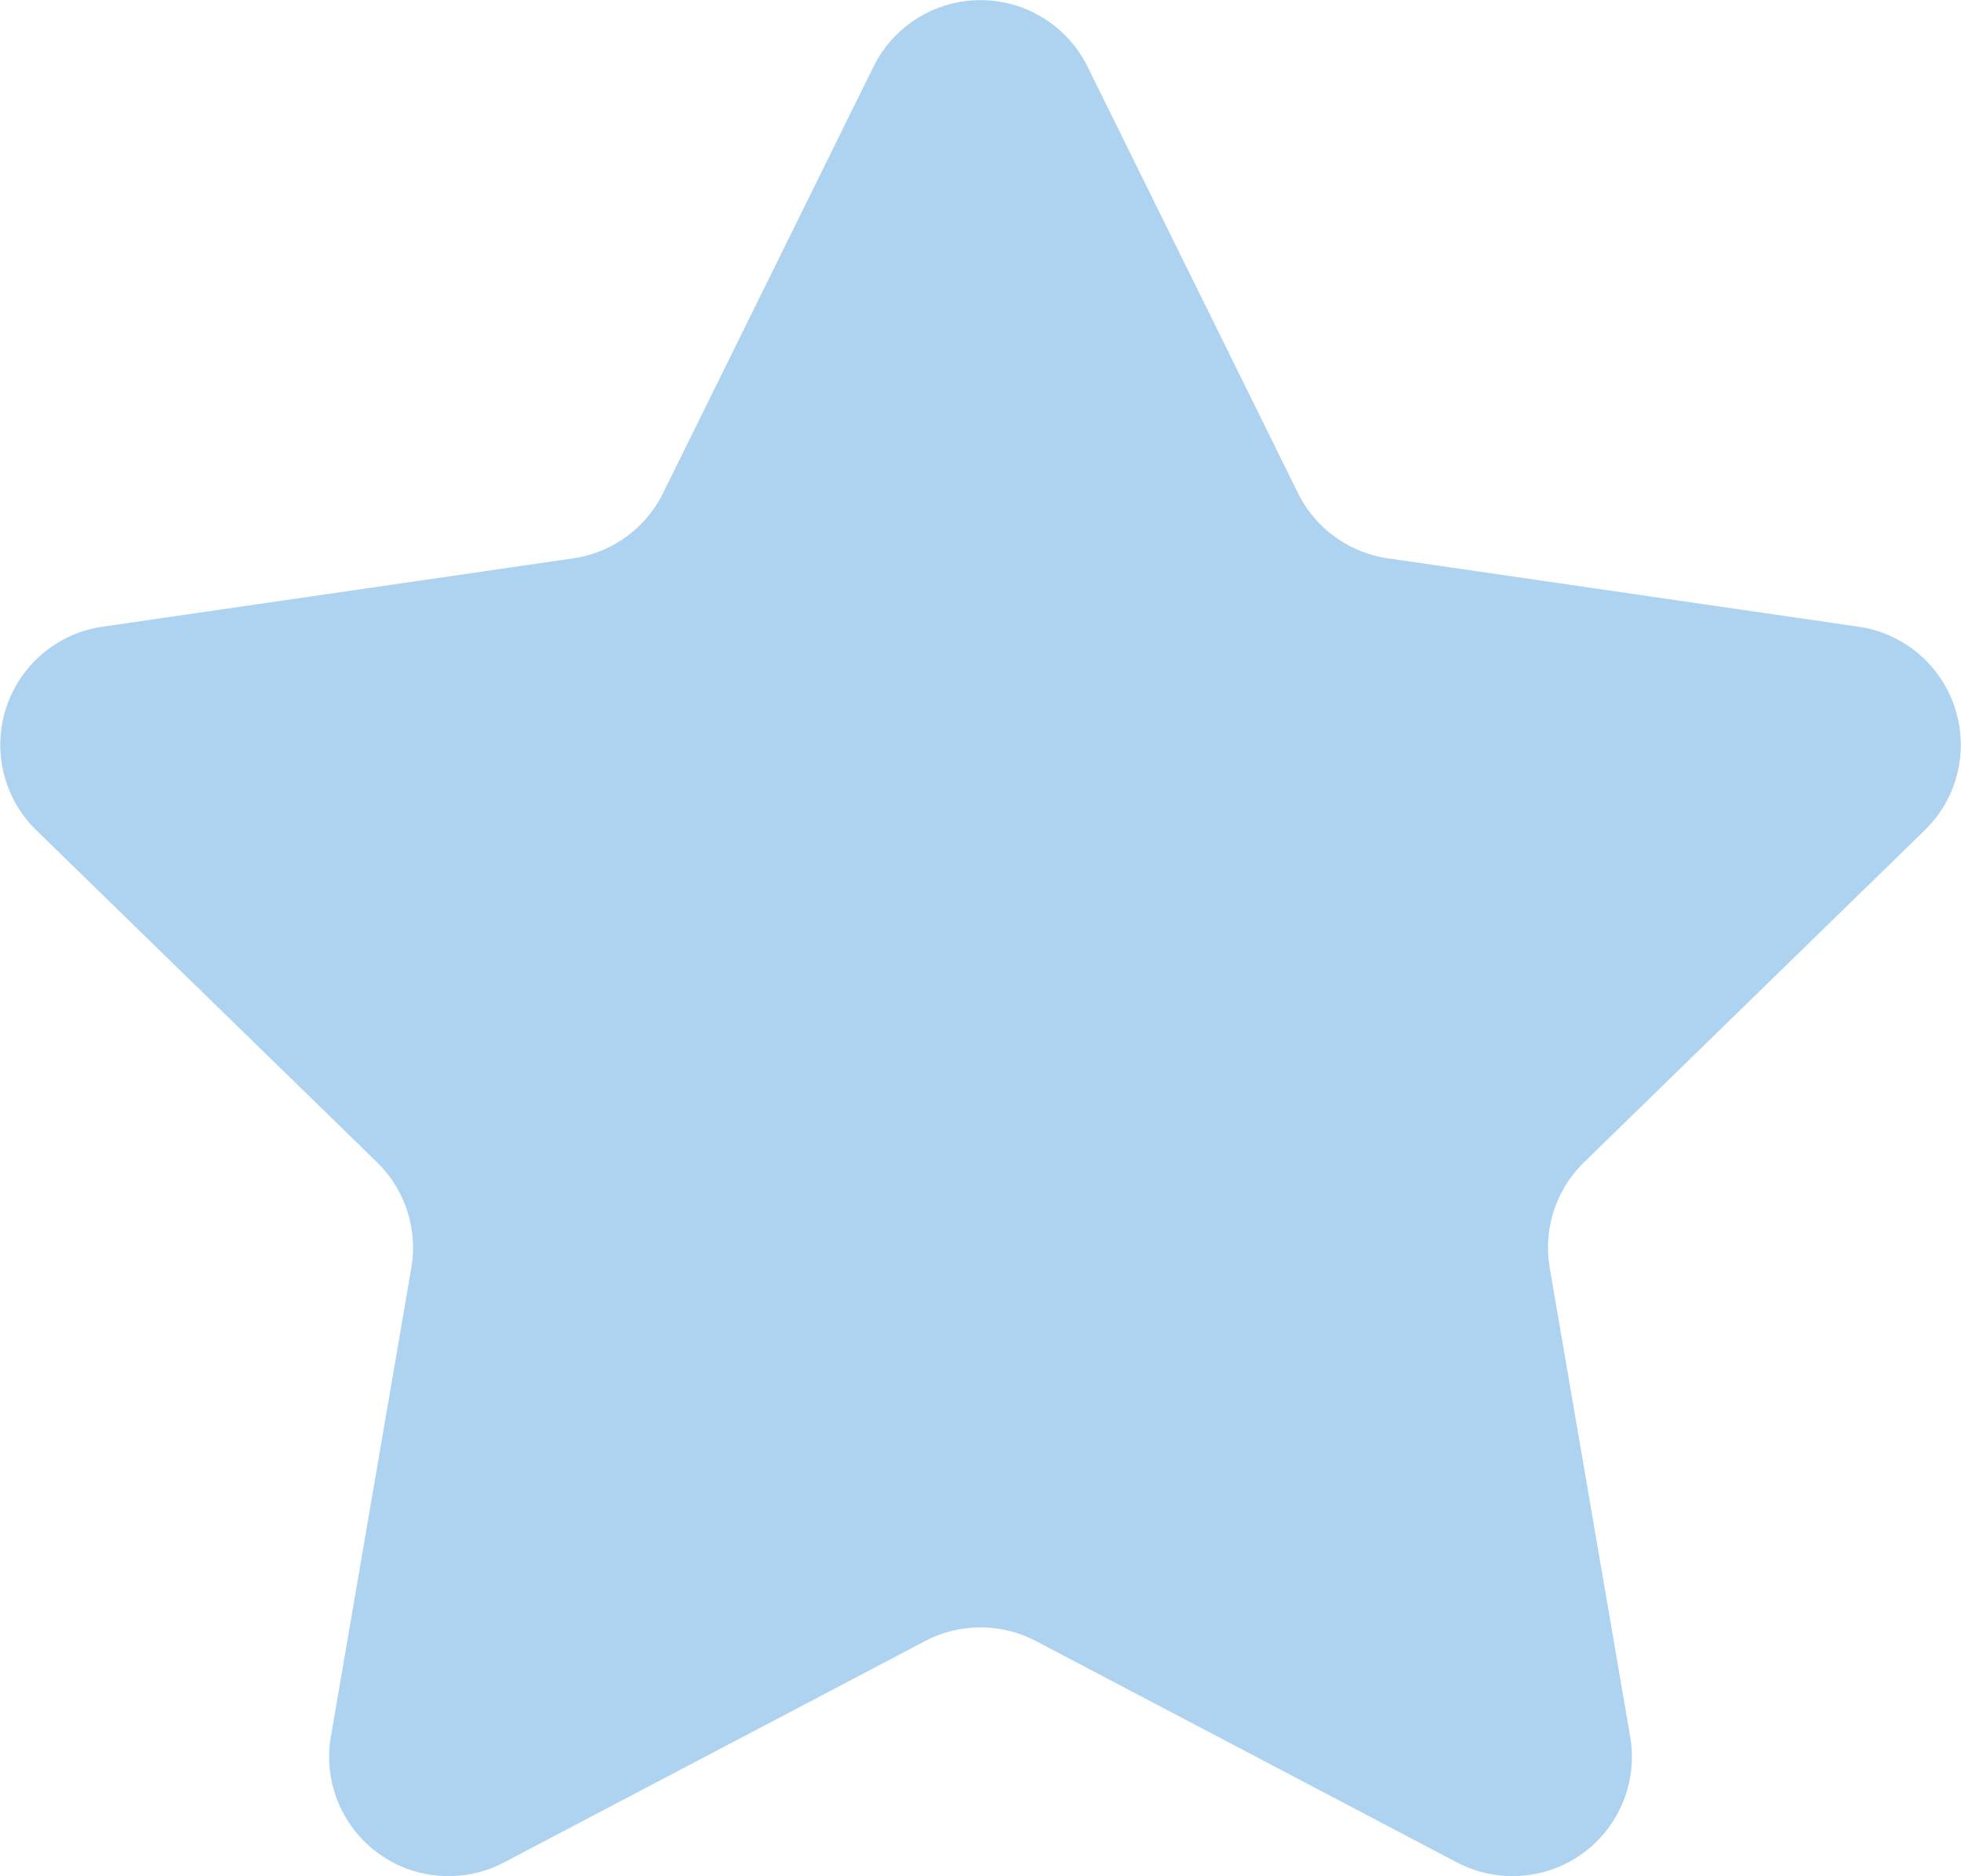 <svg xmlns="http://www.w3.org/2000/svg" width="29.811" height="28.529" viewBox="0 0 29.811 28.529"><path d="M457.894,592.586l3.2,6.485a1.814,1.814,0,0,0,1.366.992l7.157,1.04a1.814,1.814,0,0,1,1.005,3.094l-5.179,5.048a1.814,1.814,0,0,0-.522,1.606l1.223,7.128a1.814,1.814,0,0,1-2.632,1.912l-6.4-3.365a1.814,1.814,0,0,0-1.688,0l-6.4,3.365a1.814,1.814,0,0,1-2.632-1.912l1.223-7.128a1.814,1.814,0,0,0-.522-1.606l-5.179-5.048a1.814,1.814,0,0,1,1.005-3.094l7.157-1.04a1.814,1.814,0,0,0,1.366-.992l3.2-6.485A1.814,1.814,0,0,1,457.894,592.586Z" transform="translate(-441.362 -591.574)" fill="#add3f0"/></svg>